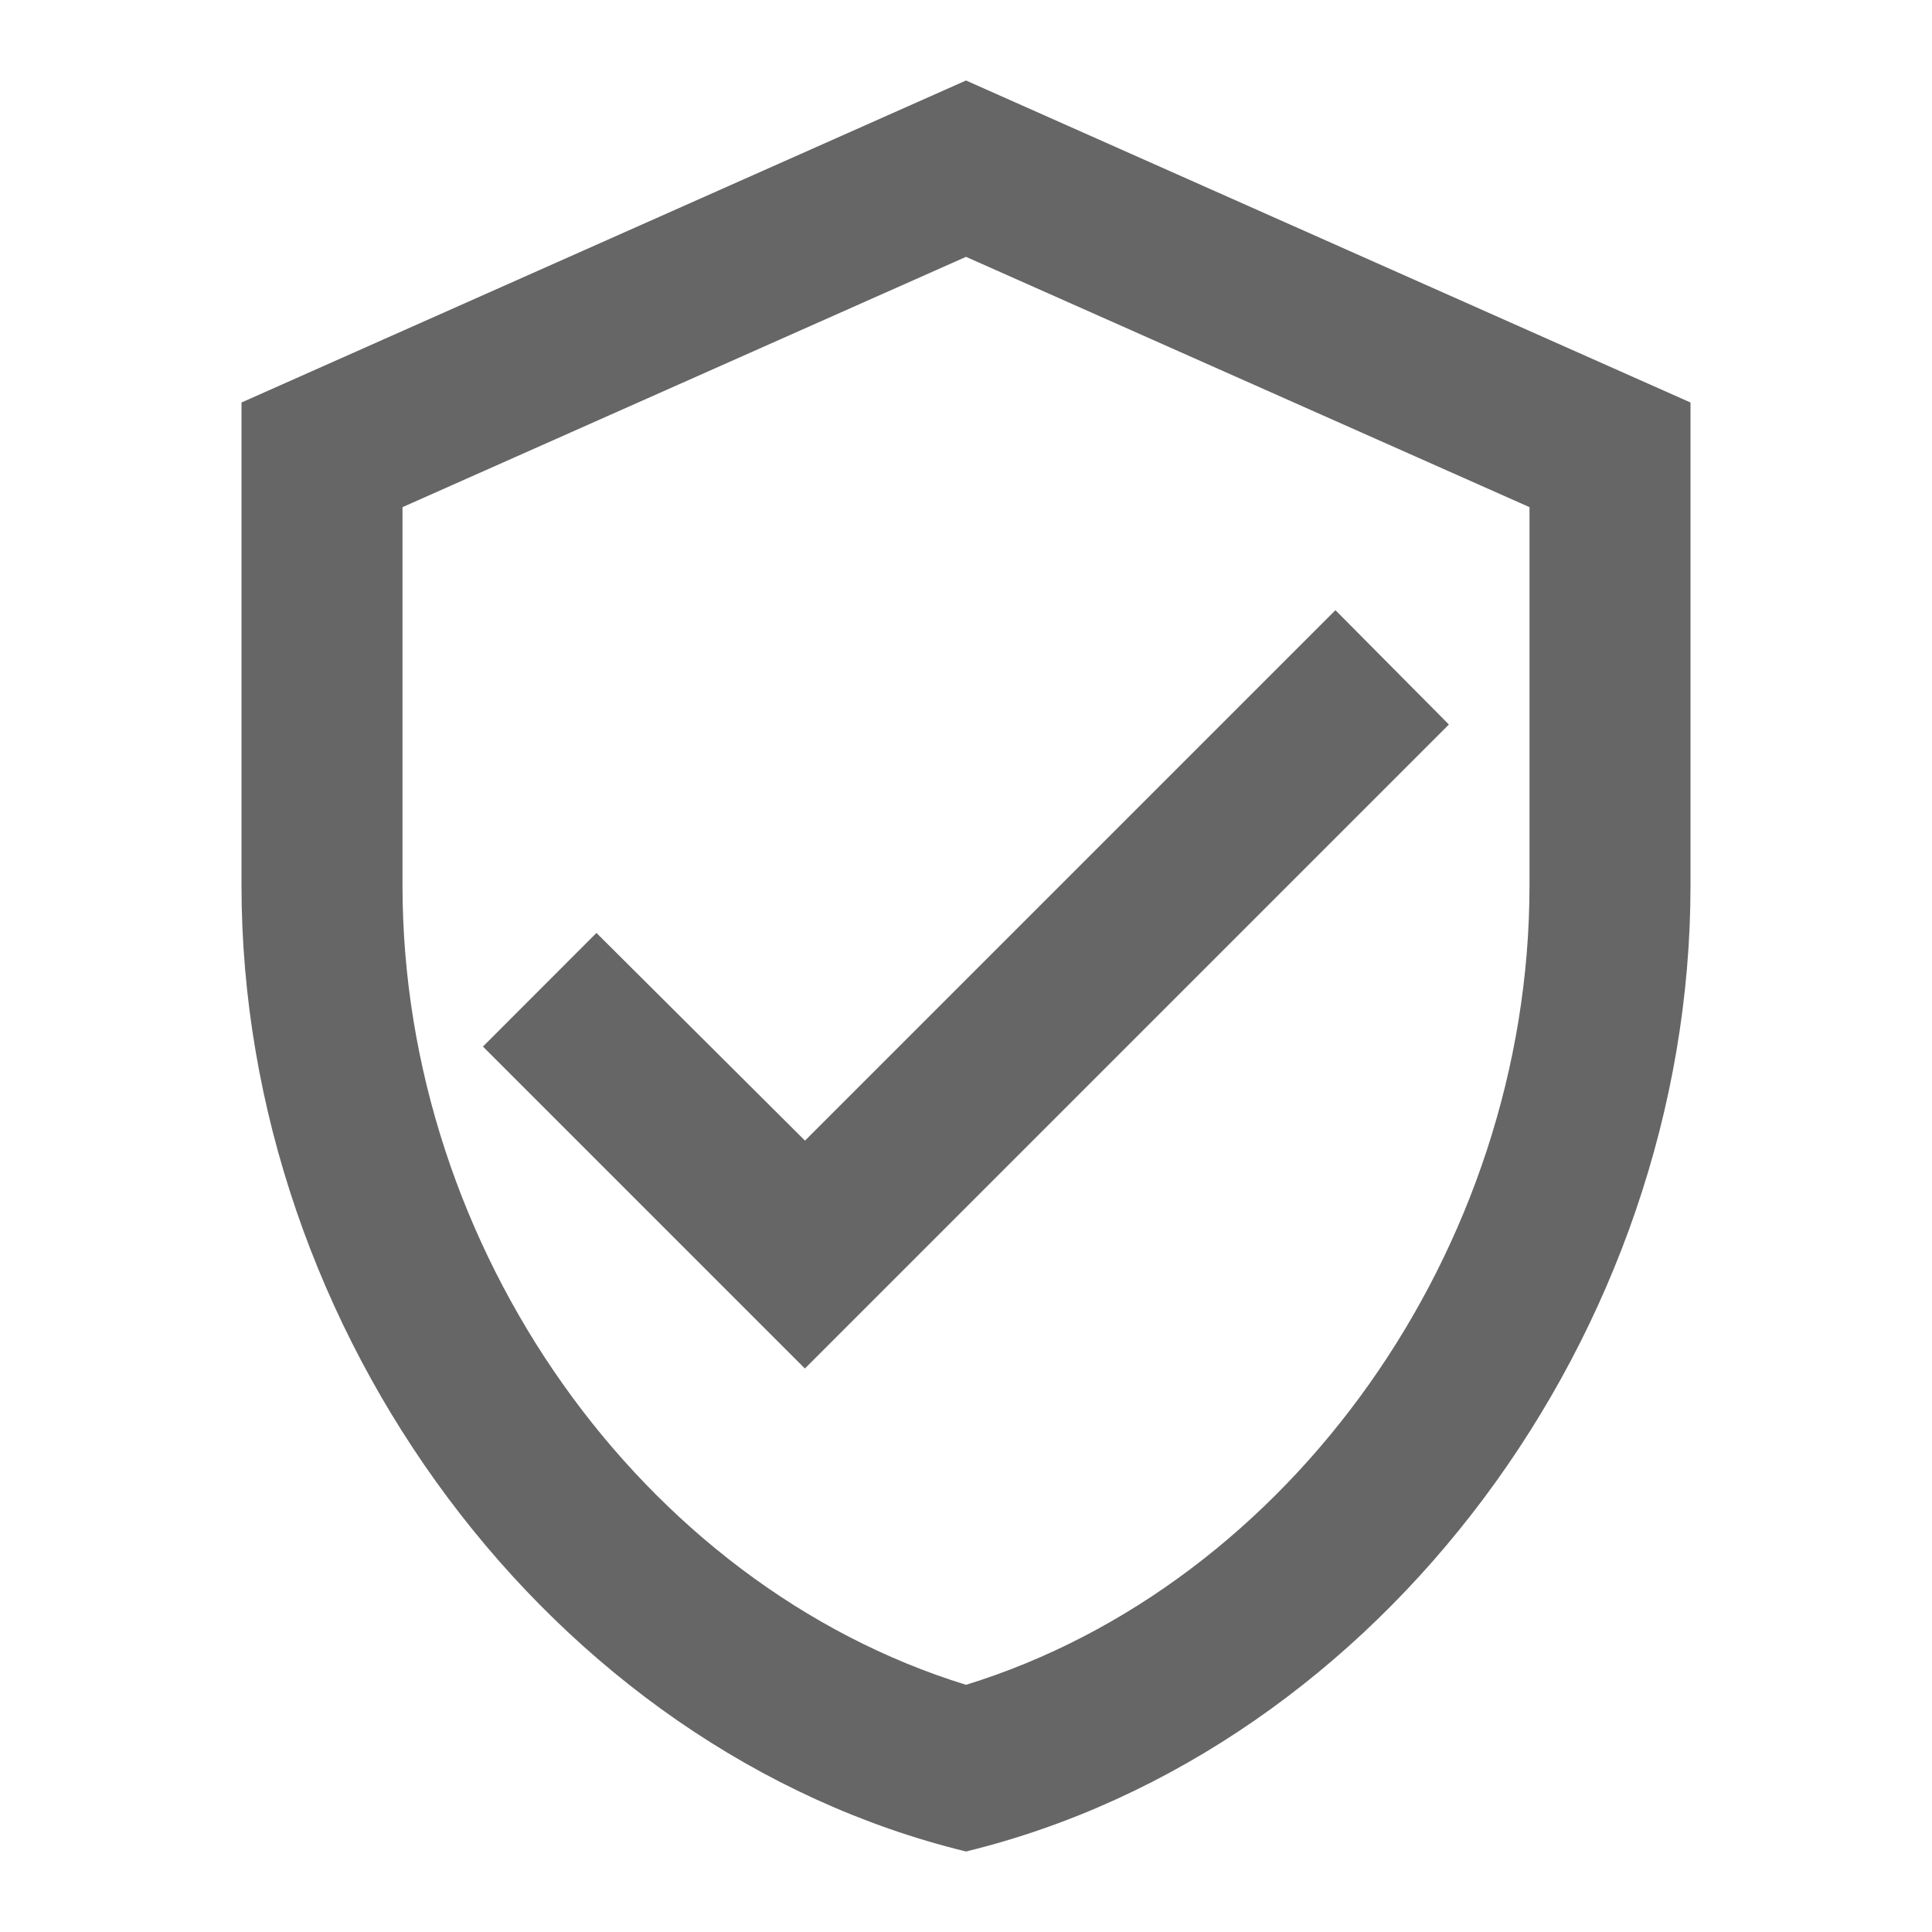 <!-- Generated by IcoMoon.io -->
<svg version="1.1" xmlns="http://www.w3.org/2000/svg" width="18" height="18" viewBox="0 0 18 18">
<title>verified-user-outlined</title>
<path opacity="0.6" fill="#000" d="M9 0.75l-6.75 3v4.5c0 4.162 2.88 8.055 6.75 9 3.87-0.945 6.75-4.838 6.75-9v-4.5l-6.75-3zM14.25 8.25c0 3.39-2.235 6.517-5.25 7.447-3.015-0.93-5.25-4.058-5.25-7.447v-3.525l5.25-2.332 5.25 2.332v3.525zM4.5 9.75l1.057-1.058 1.943 1.935 4.942-4.942 1.057 1.065-6 6-3-3z"></path>
</svg>
